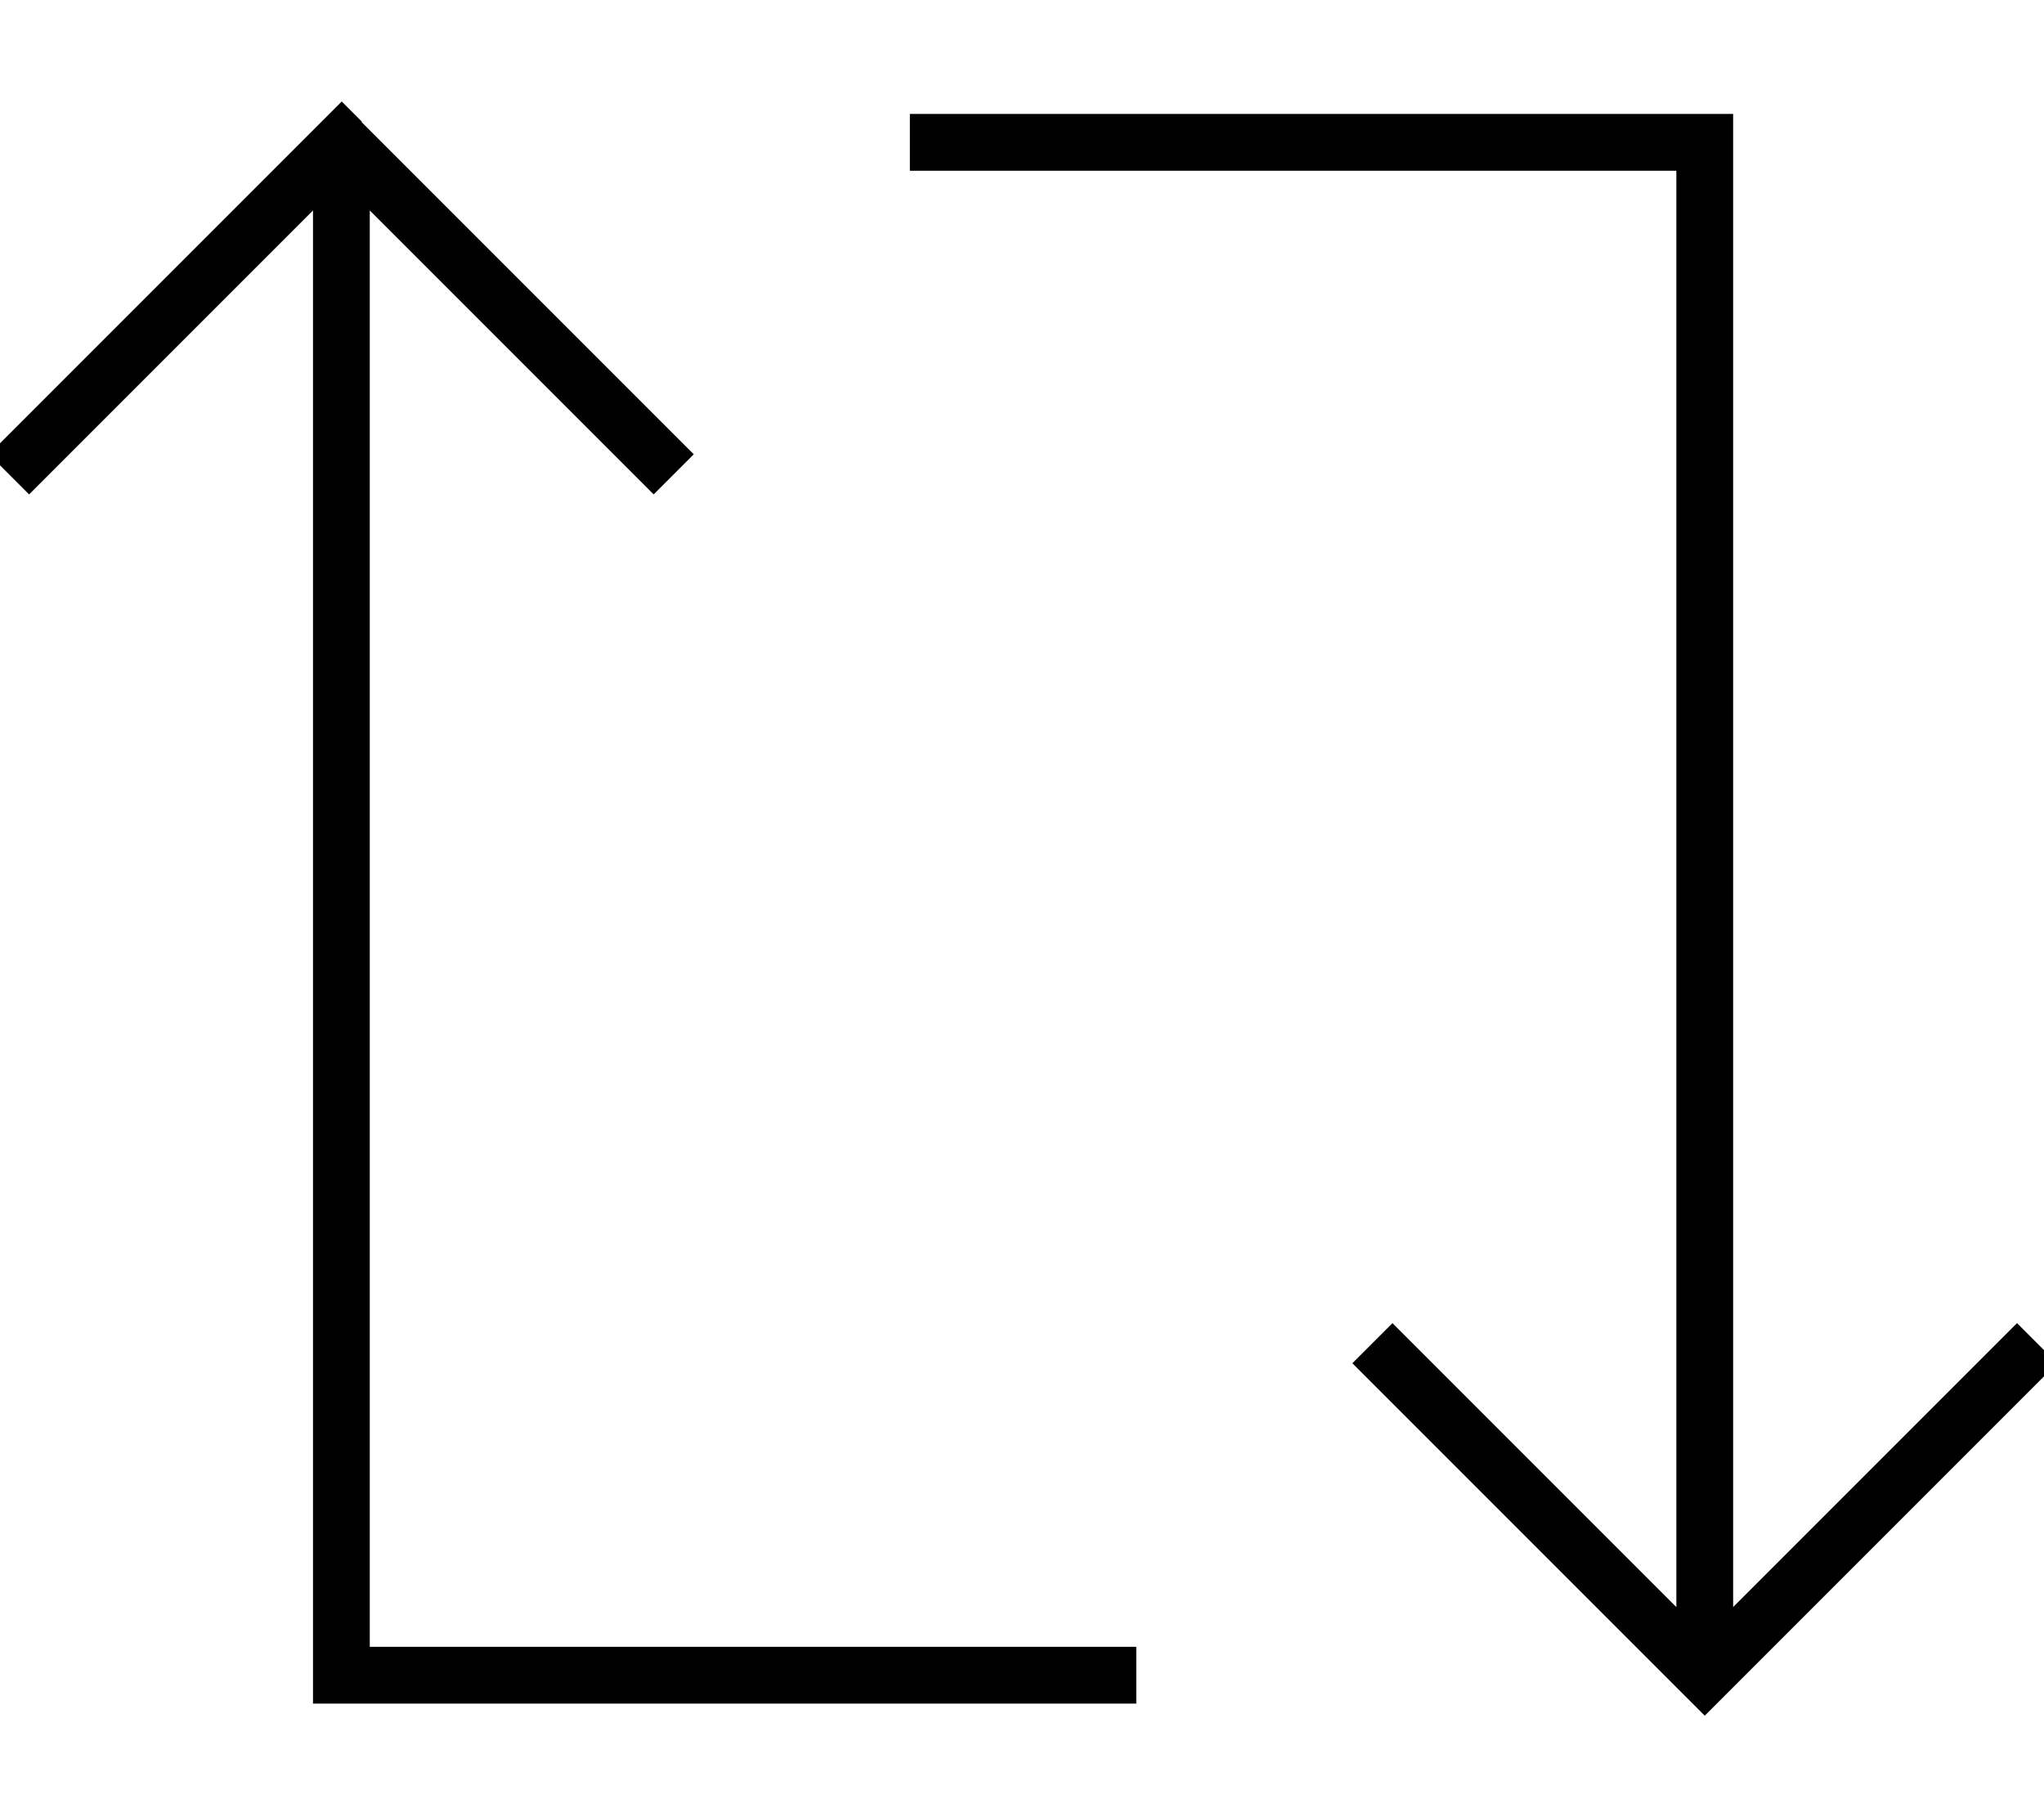 <svg xmlns="http://www.w3.org/2000/svg" viewBox="0 0 576 512"><!--! Font Awesome Pro 7.0.0 by @fontawesome - https://fontawesome.com License - https://fontawesome.com/license (Commercial License) Copyright 2025 Fonticons, Inc. --><path style="fill:currentColor;opacity:.4" d=""/><path style="fill:currentColor;opacity:1" d="M102 34.3l-5.7-5.7-5.7 5.7-88 88-5.7 5.7 11.3 11.3 5.7-5.7 74.3-74.3 0 420.7 232 0 0-16-216 0 0-404.7 74.3 74.3 5.7 5.7 11.3-11.3-5.7-5.7-88-88zM474.7 477.7l5.7 5.7 99.3-99.3-11.3-11.3-80 80 0-420.7-232 0 0 16 216 0 0 404.7-74.3-74.3-5.7-5.7-11.3 11.3 5.7 5.7 88 88z"/></svg>